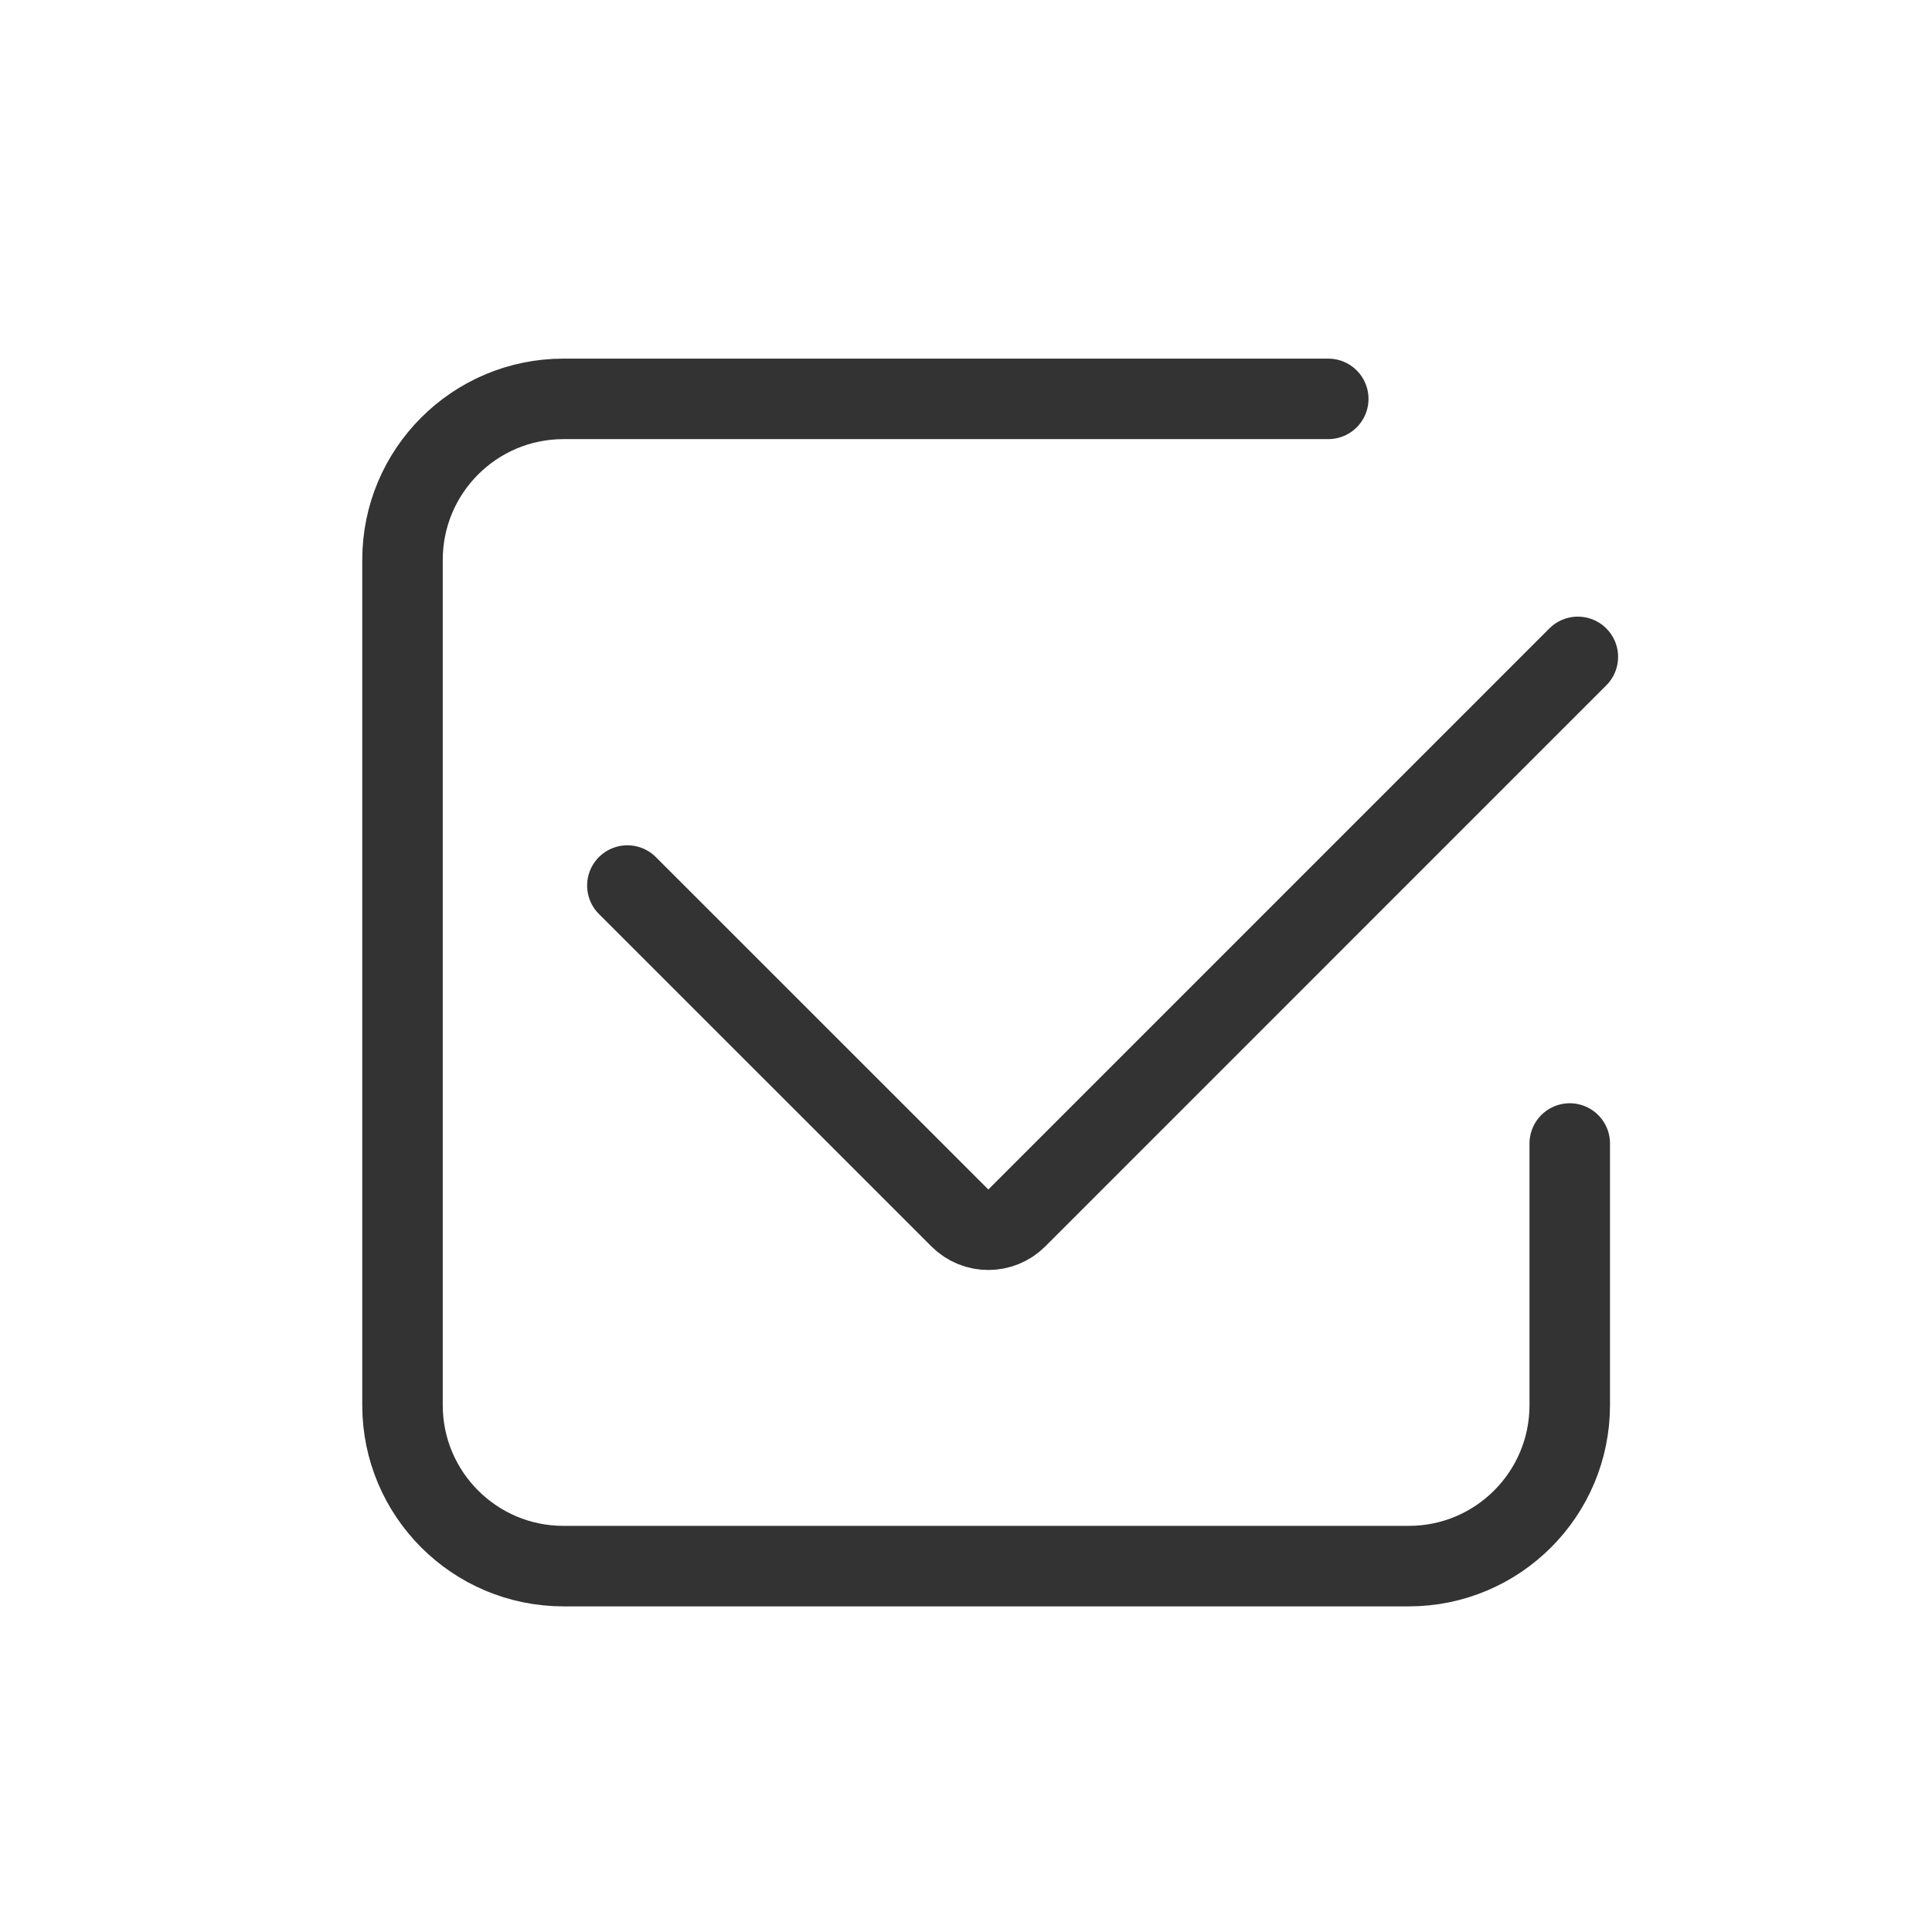 <svg width="48" height="48" viewBox="0 0 48 48" fill="none" xmlns="http://www.w3.org/2000/svg">
<path d="M33 9.91H14C11.791 9.91 10 11.701 10 13.91V34.91C10 37.119 11.791 38.91 14 38.91H35C37.209 38.91 39 37.119 39 34.91V28.41" stroke="#333333" stroke-width="2" stroke-linecap="round"/>
<path d="M39.201 16.32L25.262 30.26C24.871 30.65 24.238 30.65 23.848 30.26L15.587 22.001" stroke="#333333" stroke-width="2" stroke-linecap="round"/>
</svg>
